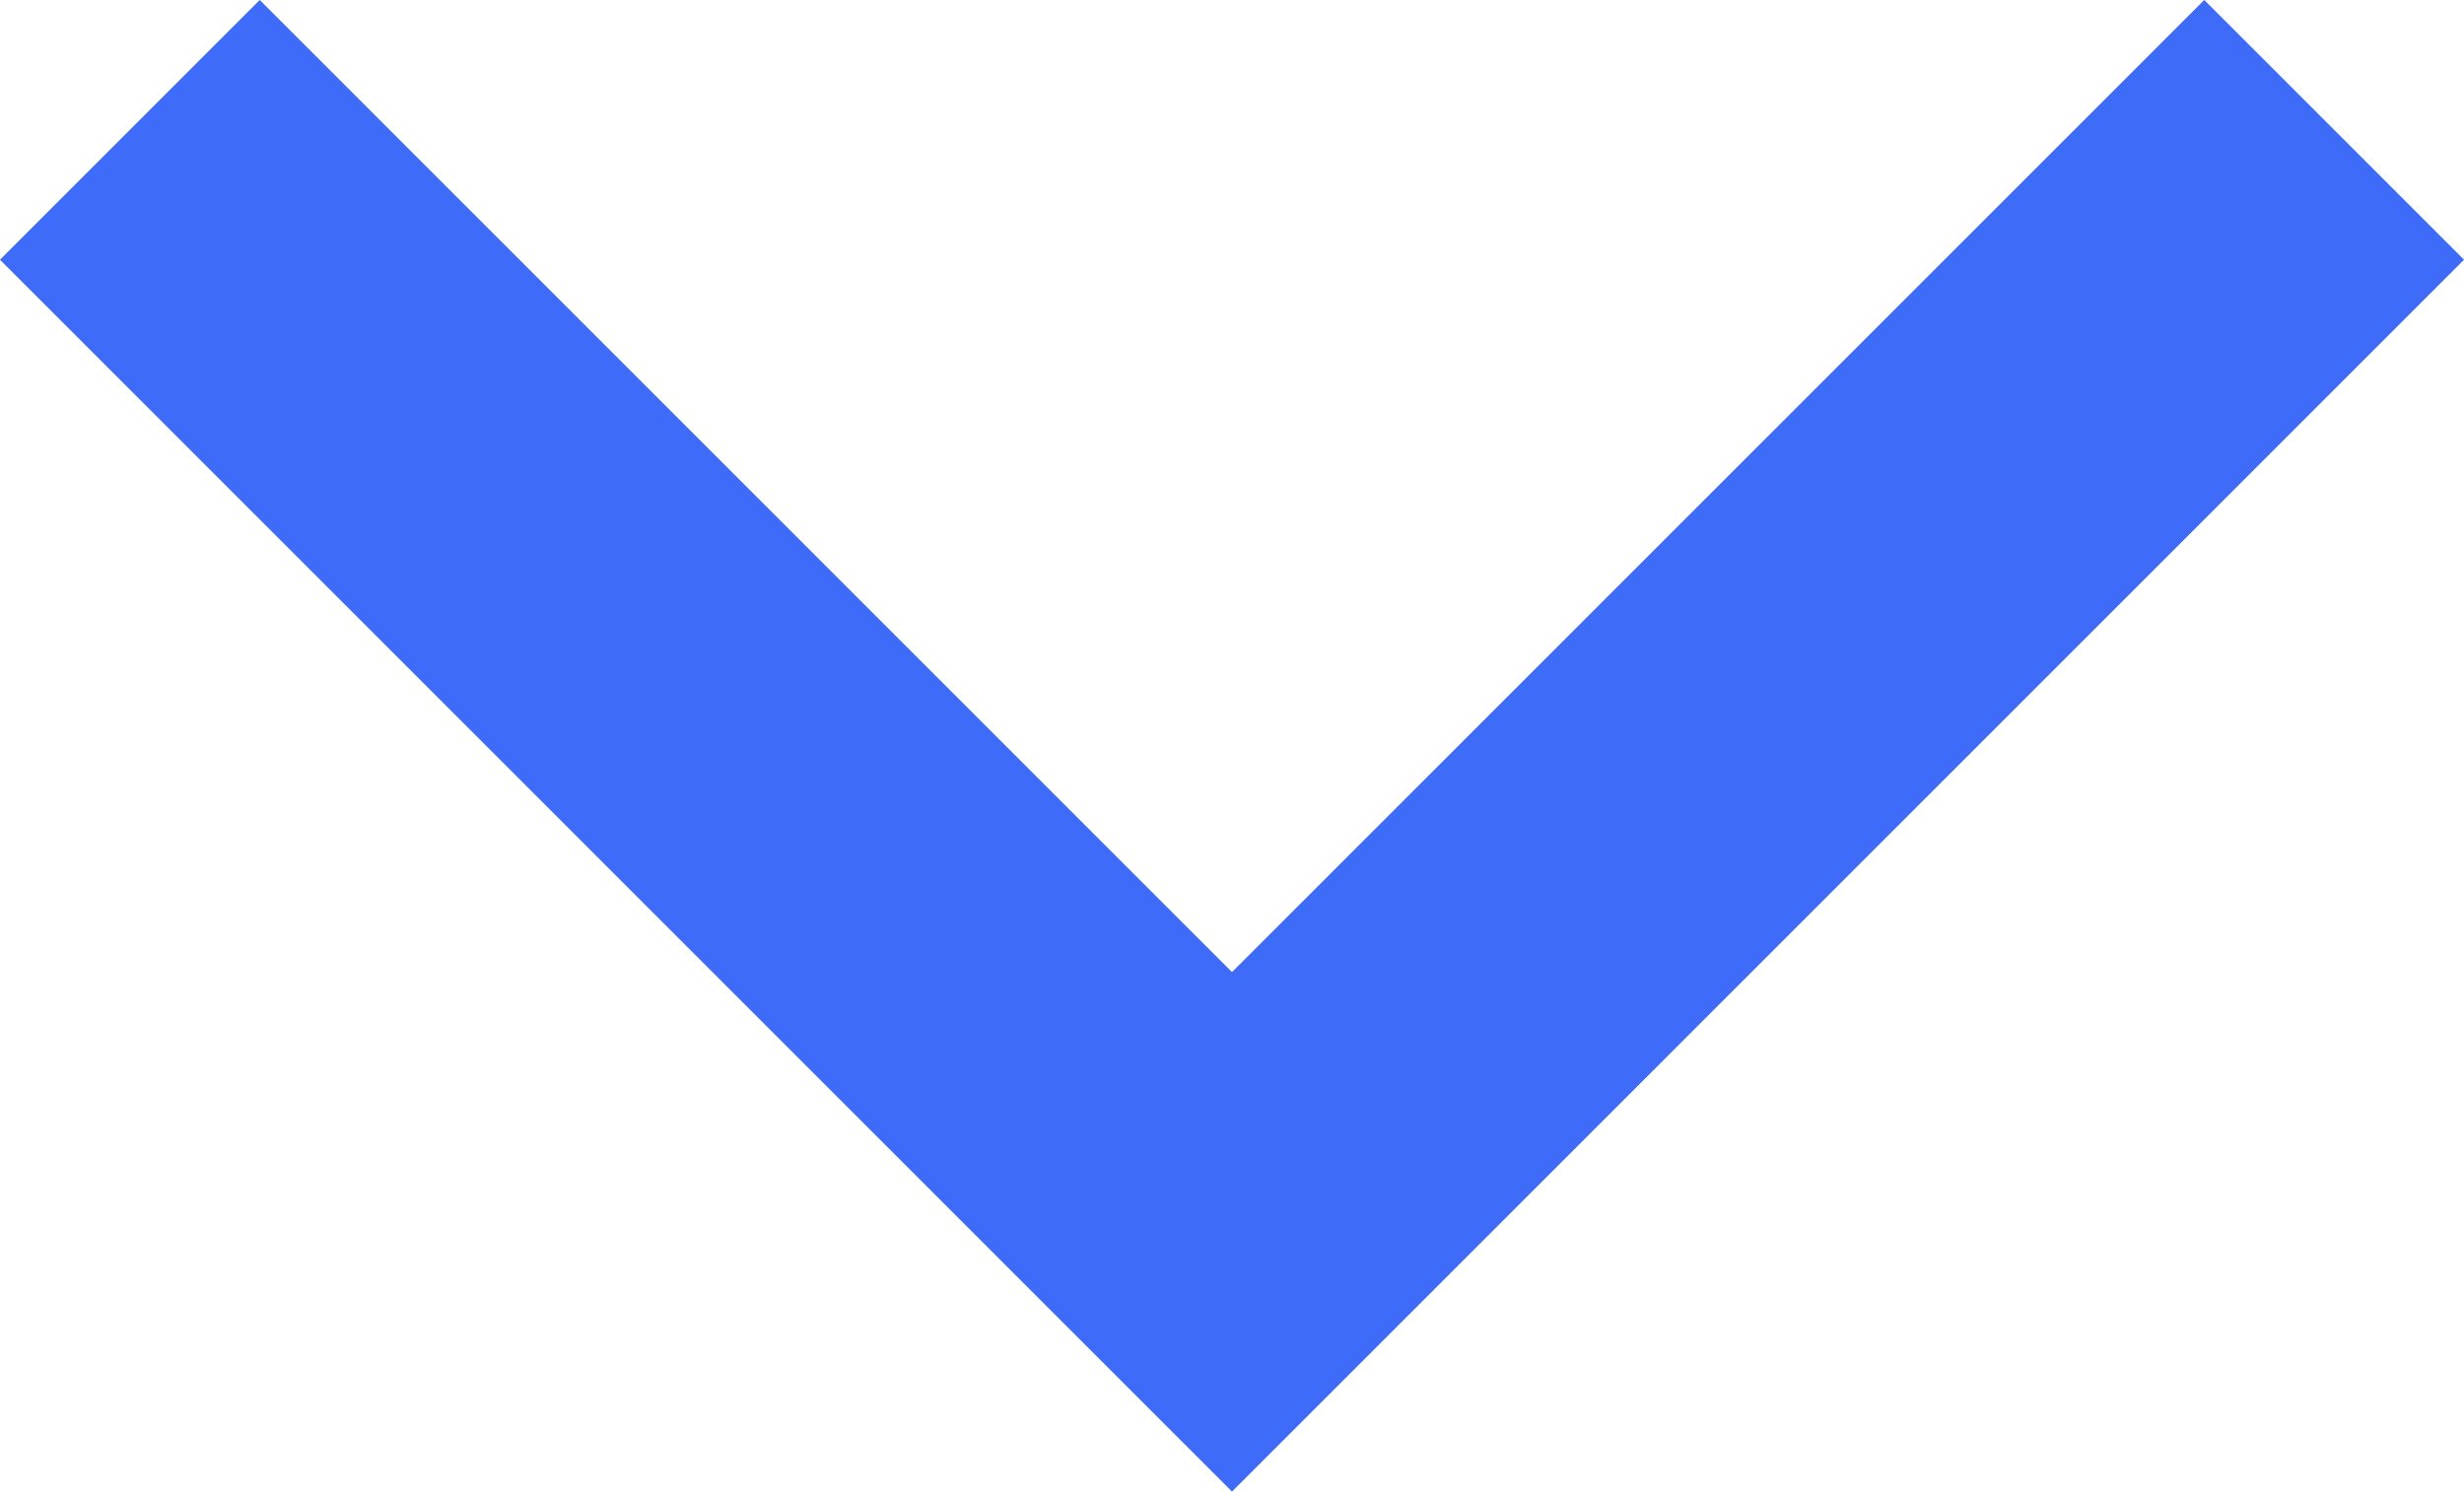 <svg xmlns="http://www.w3.org/2000/svg" width="13.414" height="8.121" viewBox="0 0 13.414 8.121">
  <path id="Path_307" data-name="Path 307" d="M-3982.585-2843l-6,6,6,6" transform="translate(2843.707 -3981.878) rotate(-90)" fill="none" stroke="#3e6bf7" stroke-width="2"/>
</svg>
